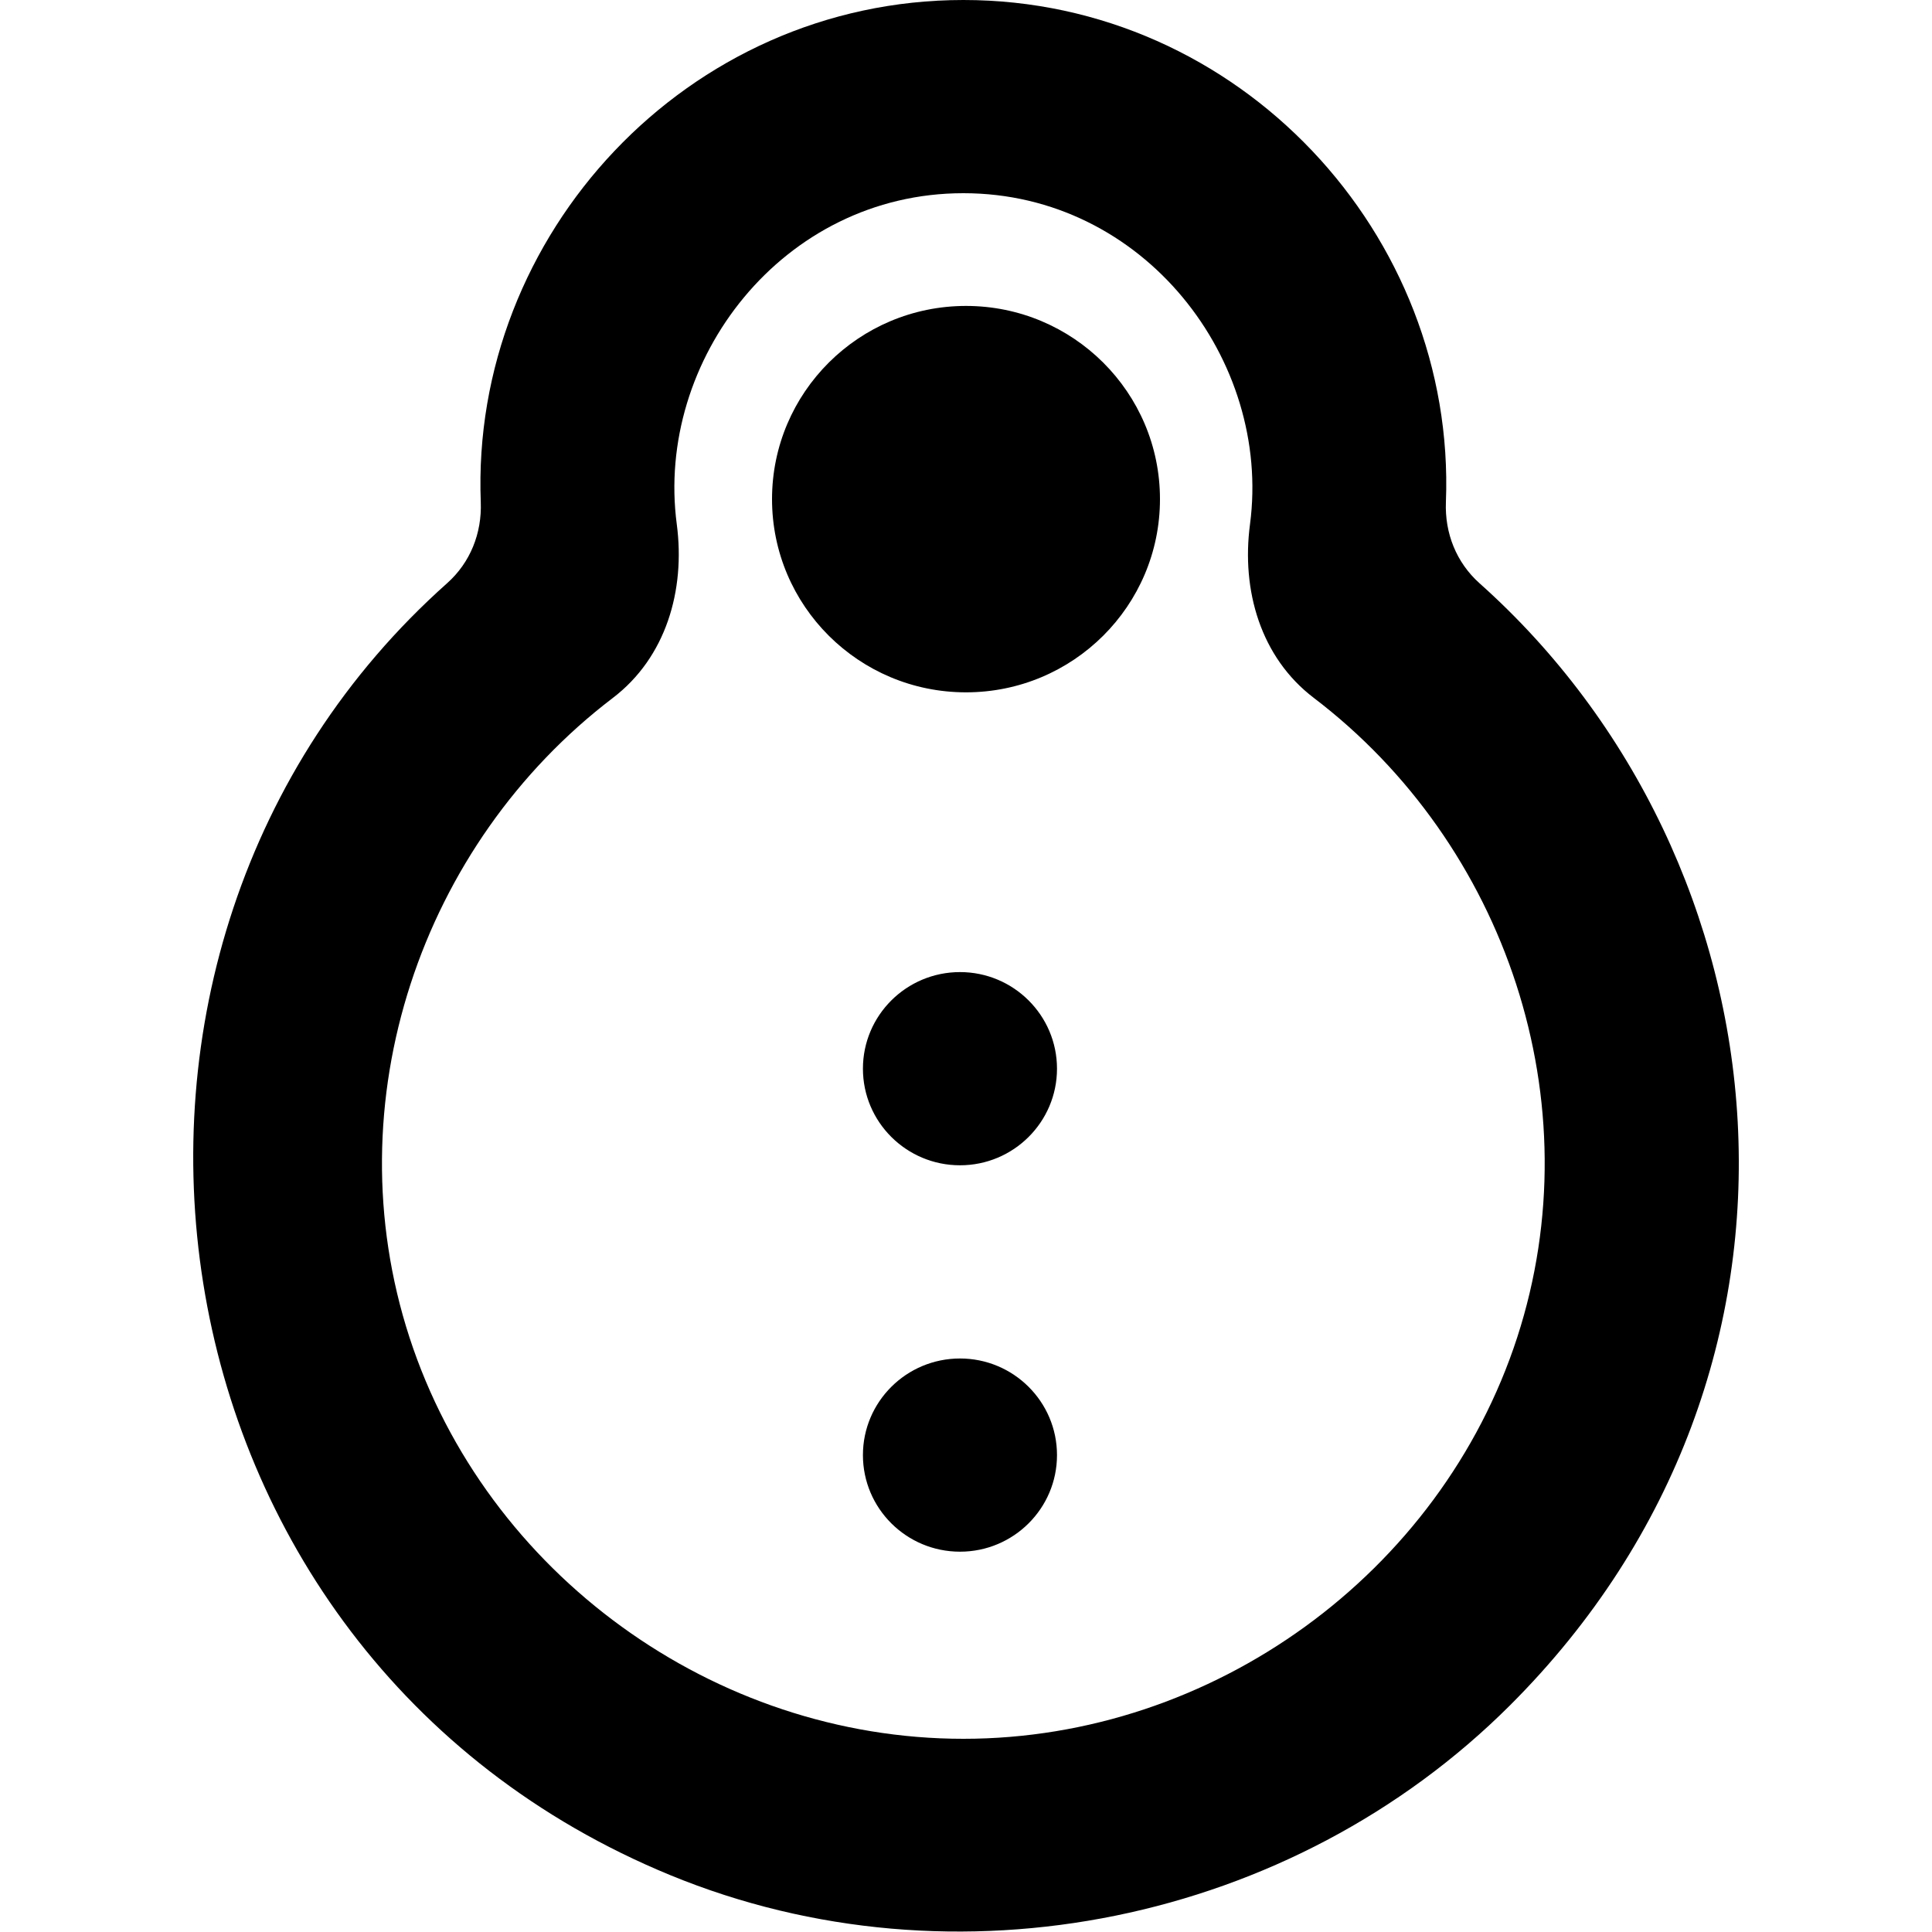 <?xml version="1.0" encoding="UTF-8" standalone="no"?>

<svg width="800px" height="800px" viewBox="-2 0 20 20" version="1.1" xmlns="http://www.w3.org/2000/svg" xmlns:xlink="http://www.w3.org/1999/xlink">
    
    <title>spaceship [#85]</title>
    <desc>Created with Sketch.</desc>
    <defs>

</defs>
    <g id="Page-1" stroke="none" stroke-width="1" fill="none" fill-rule="evenodd">
        <g id="Dribbble-Light-Preview" transform="translate(-182, -7839)" fill="#000000">
            <g id="icons" transform="translate(56, 160)">
                <path d="M134.942,7690.063 C134.942,7690.615 134.492,7691.063 133.938,7691.063 C133.383,7691.063 132.933,7690.615 132.933,7690.063 C132.933,7689.511 133.383,7689.063 133.938,7689.063 C134.492,7689.063 134.942,7689.511 134.942,7690.063 M134.942,7694.063 C134.942,7694.615 134.492,7695.063 133.938,7695.063 C133.383,7695.063 132.933,7694.615 132.933,7694.063 C132.933,7693.511 133.383,7693.063 133.938,7693.063 C134.492,7693.063 134.942,7693.511 134.942,7694.063 M136.008,7684.167 C136.008,7685.272 135.109,7686.167 134,7686.167 L134,7686.167 C132.891,7686.167 131.992,7685.272 131.992,7684.167 C131.992,7683.063 132.891,7682.167 134,7682.167 L134,7682.167 C135.109,7682.167 136.008,7683.063 136.008,7684.167 M133.973,7697 C131.391,7697 129.035,7695.291 128.239,7692.845 C127.446,7690.407 128.359,7687.737 130.344,7686.225 C130.894,7685.806 131.096,7685.111 131.006,7684.427 C130.781,7682.731 132.099,7681 133.973,7681 C135.845,7681 137.164,7682.731 136.94,7684.427 C136.849,7685.111 137.05,7685.806 137.601,7686.225 C139.587,7687.737 140.498,7690.407 139.706,7692.845 C138.911,7695.291 136.554,7697 133.973,7697 M139.315,7685.037 C139.076,7684.823 138.955,7684.519 138.968,7684.197 C139.076,7681.431 136.833,7679 133.973,7679 C131.112,7679 128.869,7681.432 128.977,7684.199 C128.989,7684.519 128.869,7684.823 128.629,7685.037 C124.385,7688.815 125.368,7696.12 130.94,7698.412 C133.889,7699.624 137.377,7698.904 139.631,7696.654 C143.126,7693.166 142.528,7687.903 139.315,7685.037" id="spaceship-[#85]">

</path>
            </g>
        </g>
    </g>
</svg>